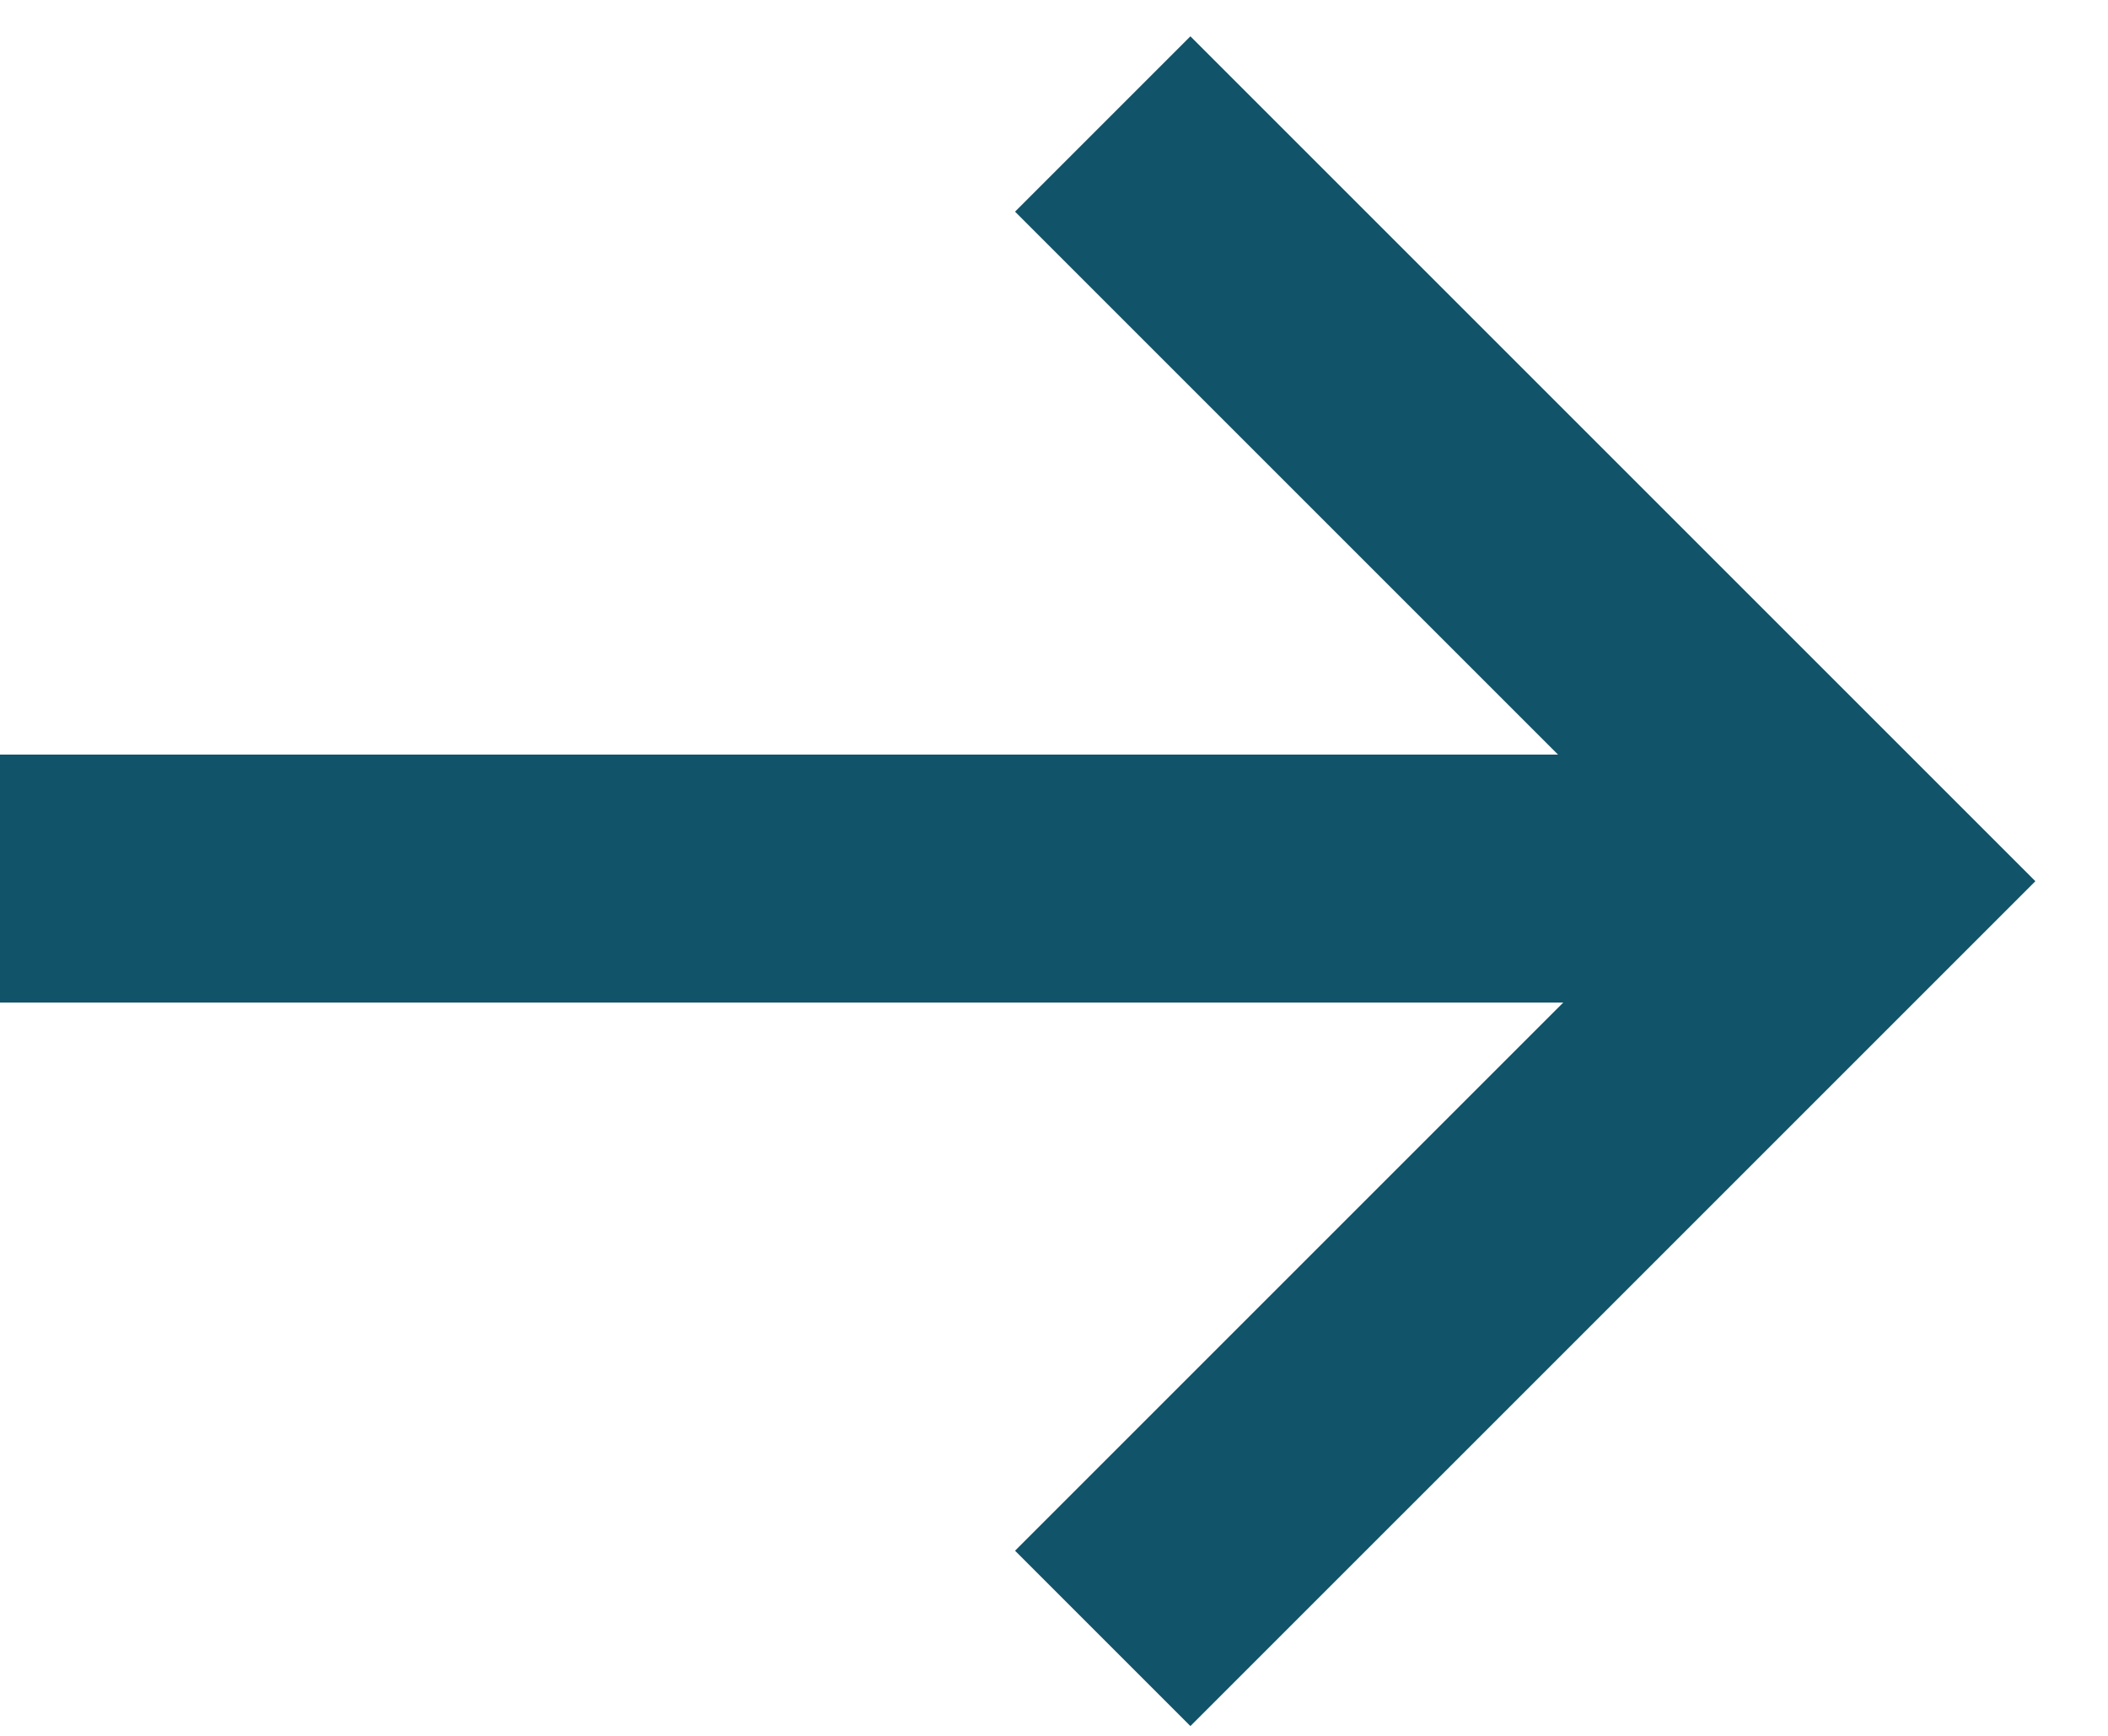 <?xml version="1.0" encoding="UTF-8"?> <svg xmlns="http://www.w3.org/2000/svg" width="17" height="14" viewBox="0 0 17 14" fill="none"> <path d="M0 7.086H14" stroke="#115368" stroke-width="2"></path> <path d="M8.893 1L15 7.107L8.893 13.214" stroke="#115368" stroke-width="2"></path> </svg> 